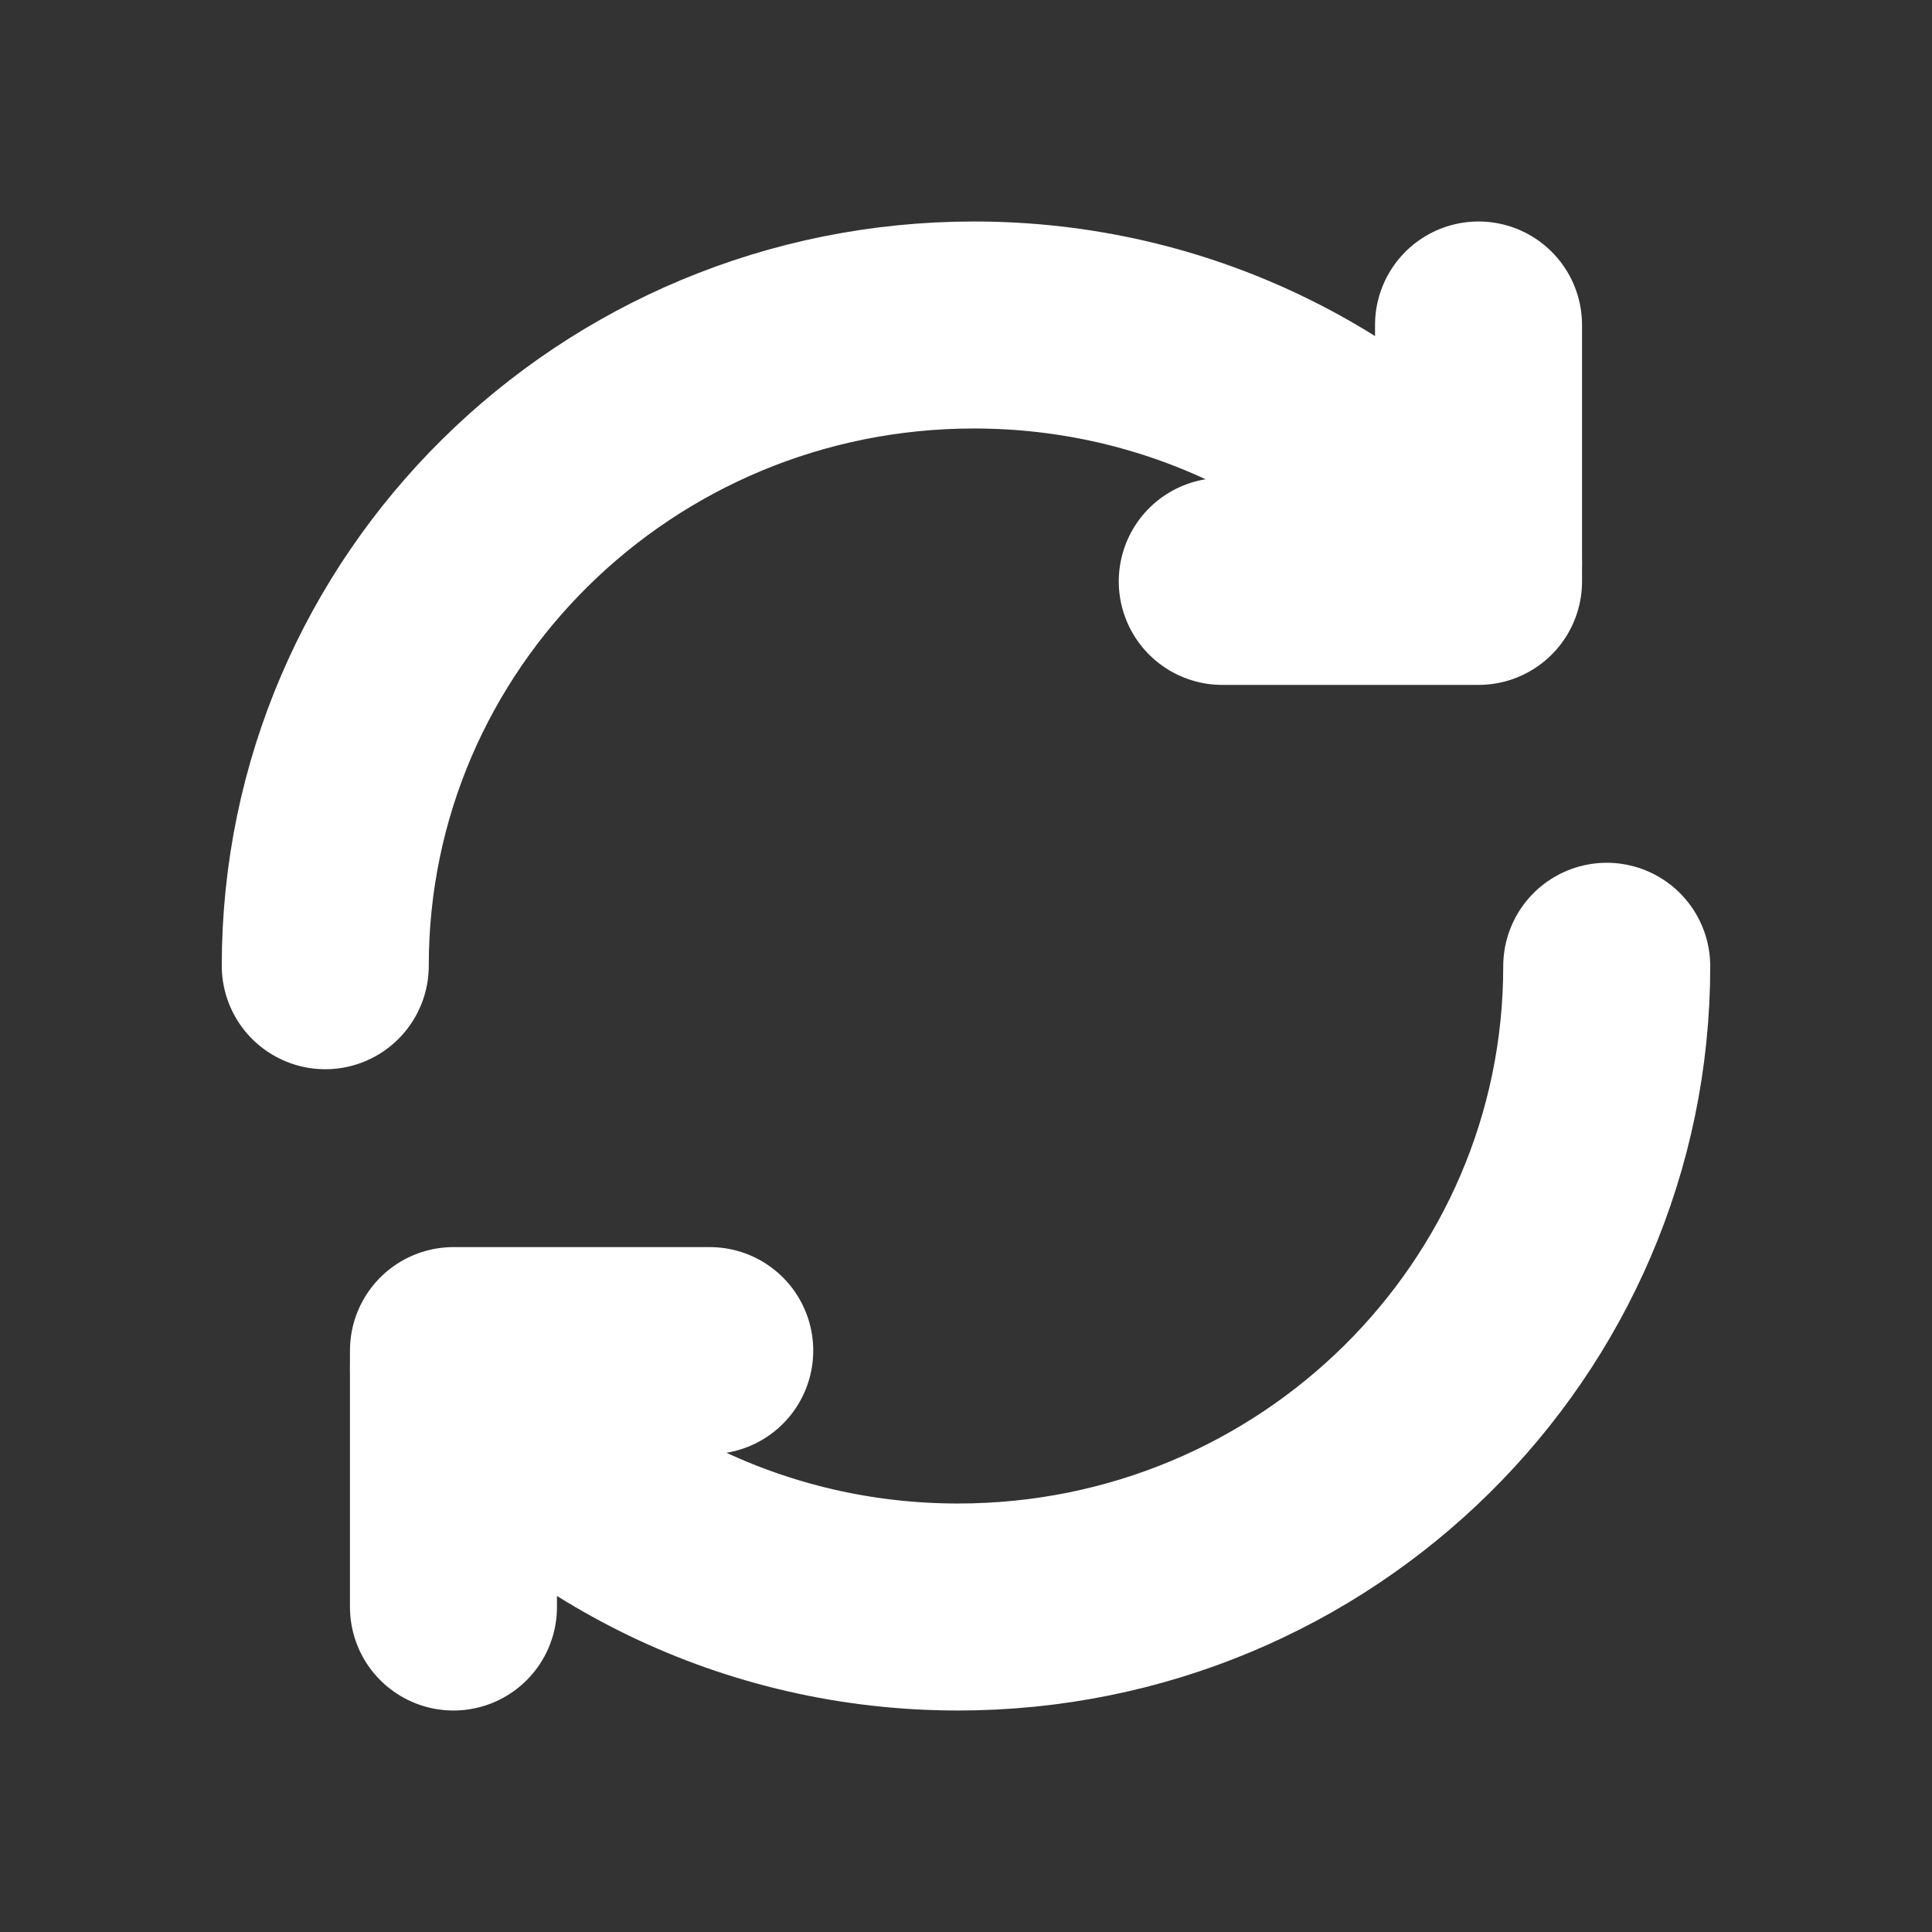 <svg width="14" height="14" viewBox="0 0 14 14" fill="none" xmlns="http://www.w3.org/2000/svg">
<rect x="0" y="0" width="14" height="14" fill="#333333" stroke="none"/>
<path d="M2.357 6.998C2.357 4.434 4.461 2.355 7.058 2.355C8.534 2.355 9.852 3.028 10.714 4.08" stroke="white" stroke-width="1.5" stroke-linecap="round" stroke-linejoin="round"/>
<path d="M10.714 2.355L10.714 4.213L8.857 4.213" stroke="white" stroke-width="1.5" stroke-linecap="round" stroke-linejoin="round"/>
<path d="M11.643 7.002C11.643 9.566 9.539 11.645 6.942 11.645C5.466 11.645 4.148 10.972 3.286 9.92" stroke="white" stroke-width="1.5" stroke-linecap="round" stroke-linejoin="round"/>
<path d="M3.286 11.645L3.286 9.787L5.143 9.787" stroke="white" stroke-width="1.5" stroke-linecap="round" stroke-linejoin="round"/>
</svg>
